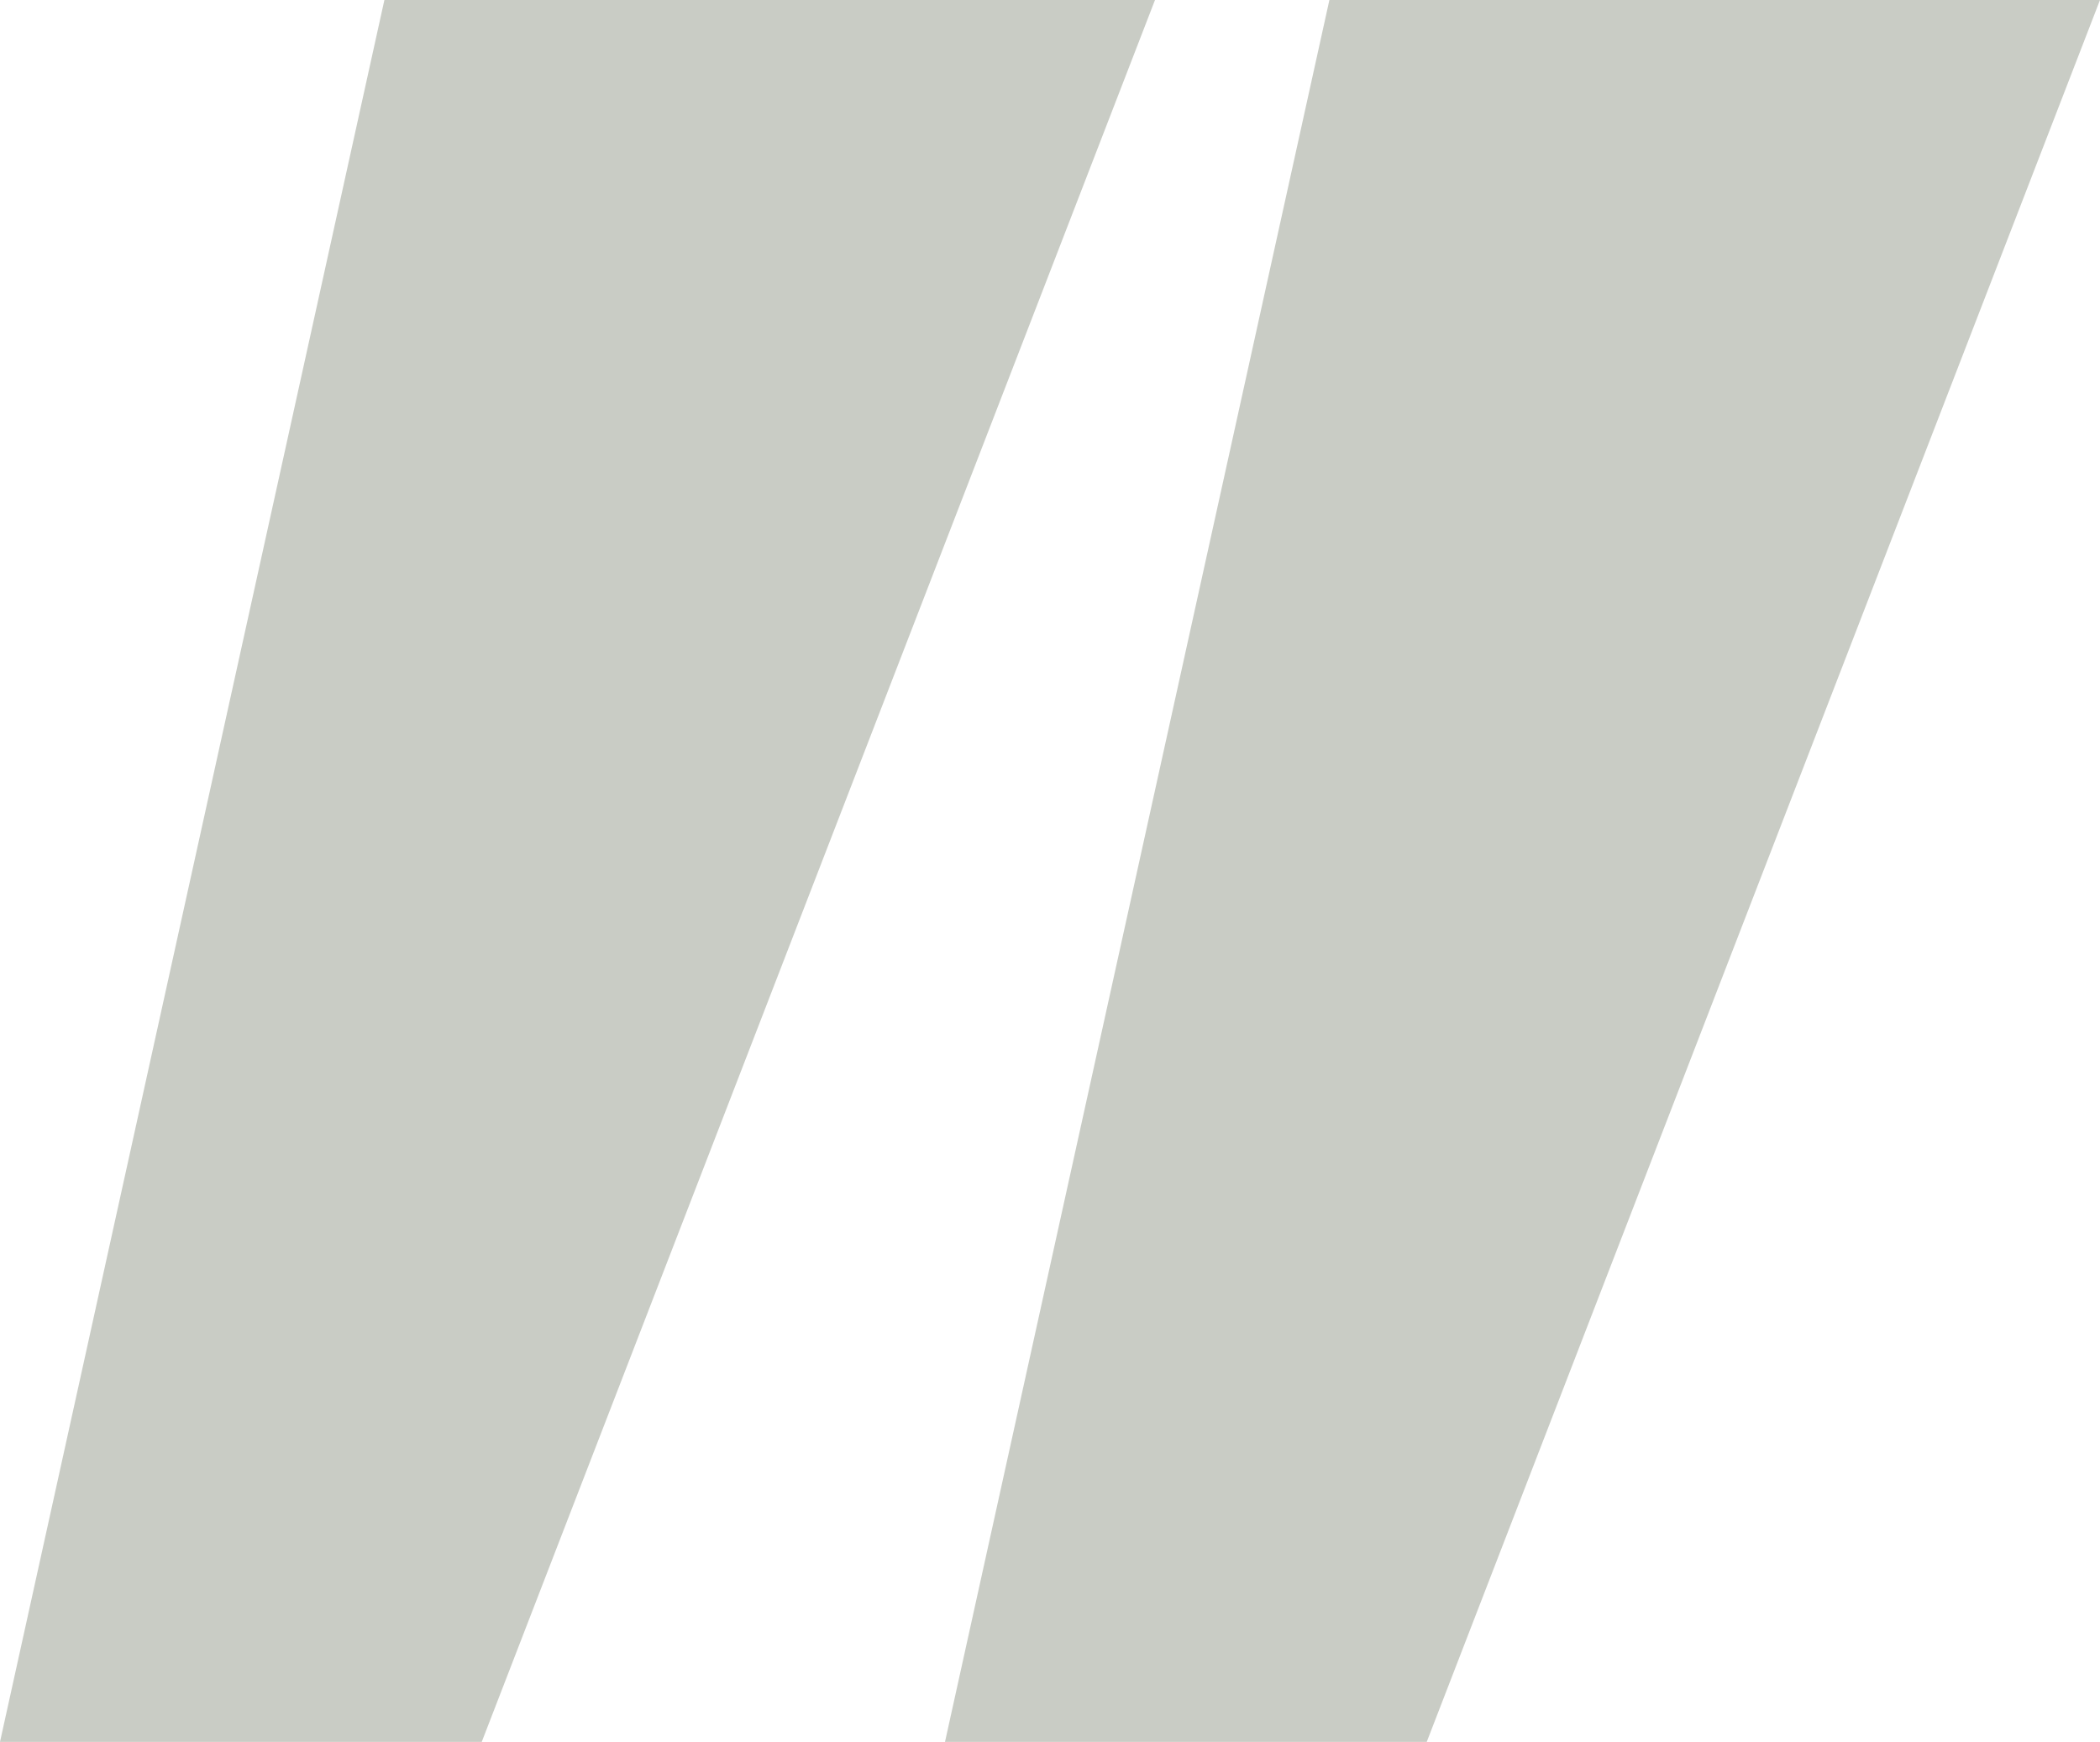 <svg width="88" height="73" viewBox="0 0 88 73" fill="none" xmlns="http://www.w3.org/2000/svg">
<path d="M20.187 73H0L16.108 0H48.4L20.187 73Z" fill="#283618" fill-opacity="0.25"/>
<path d="M59.787 73H39.6L55.708 0H88L59.787 73Z" fill="#283618" fill-opacity="0.25"/>
</svg>
